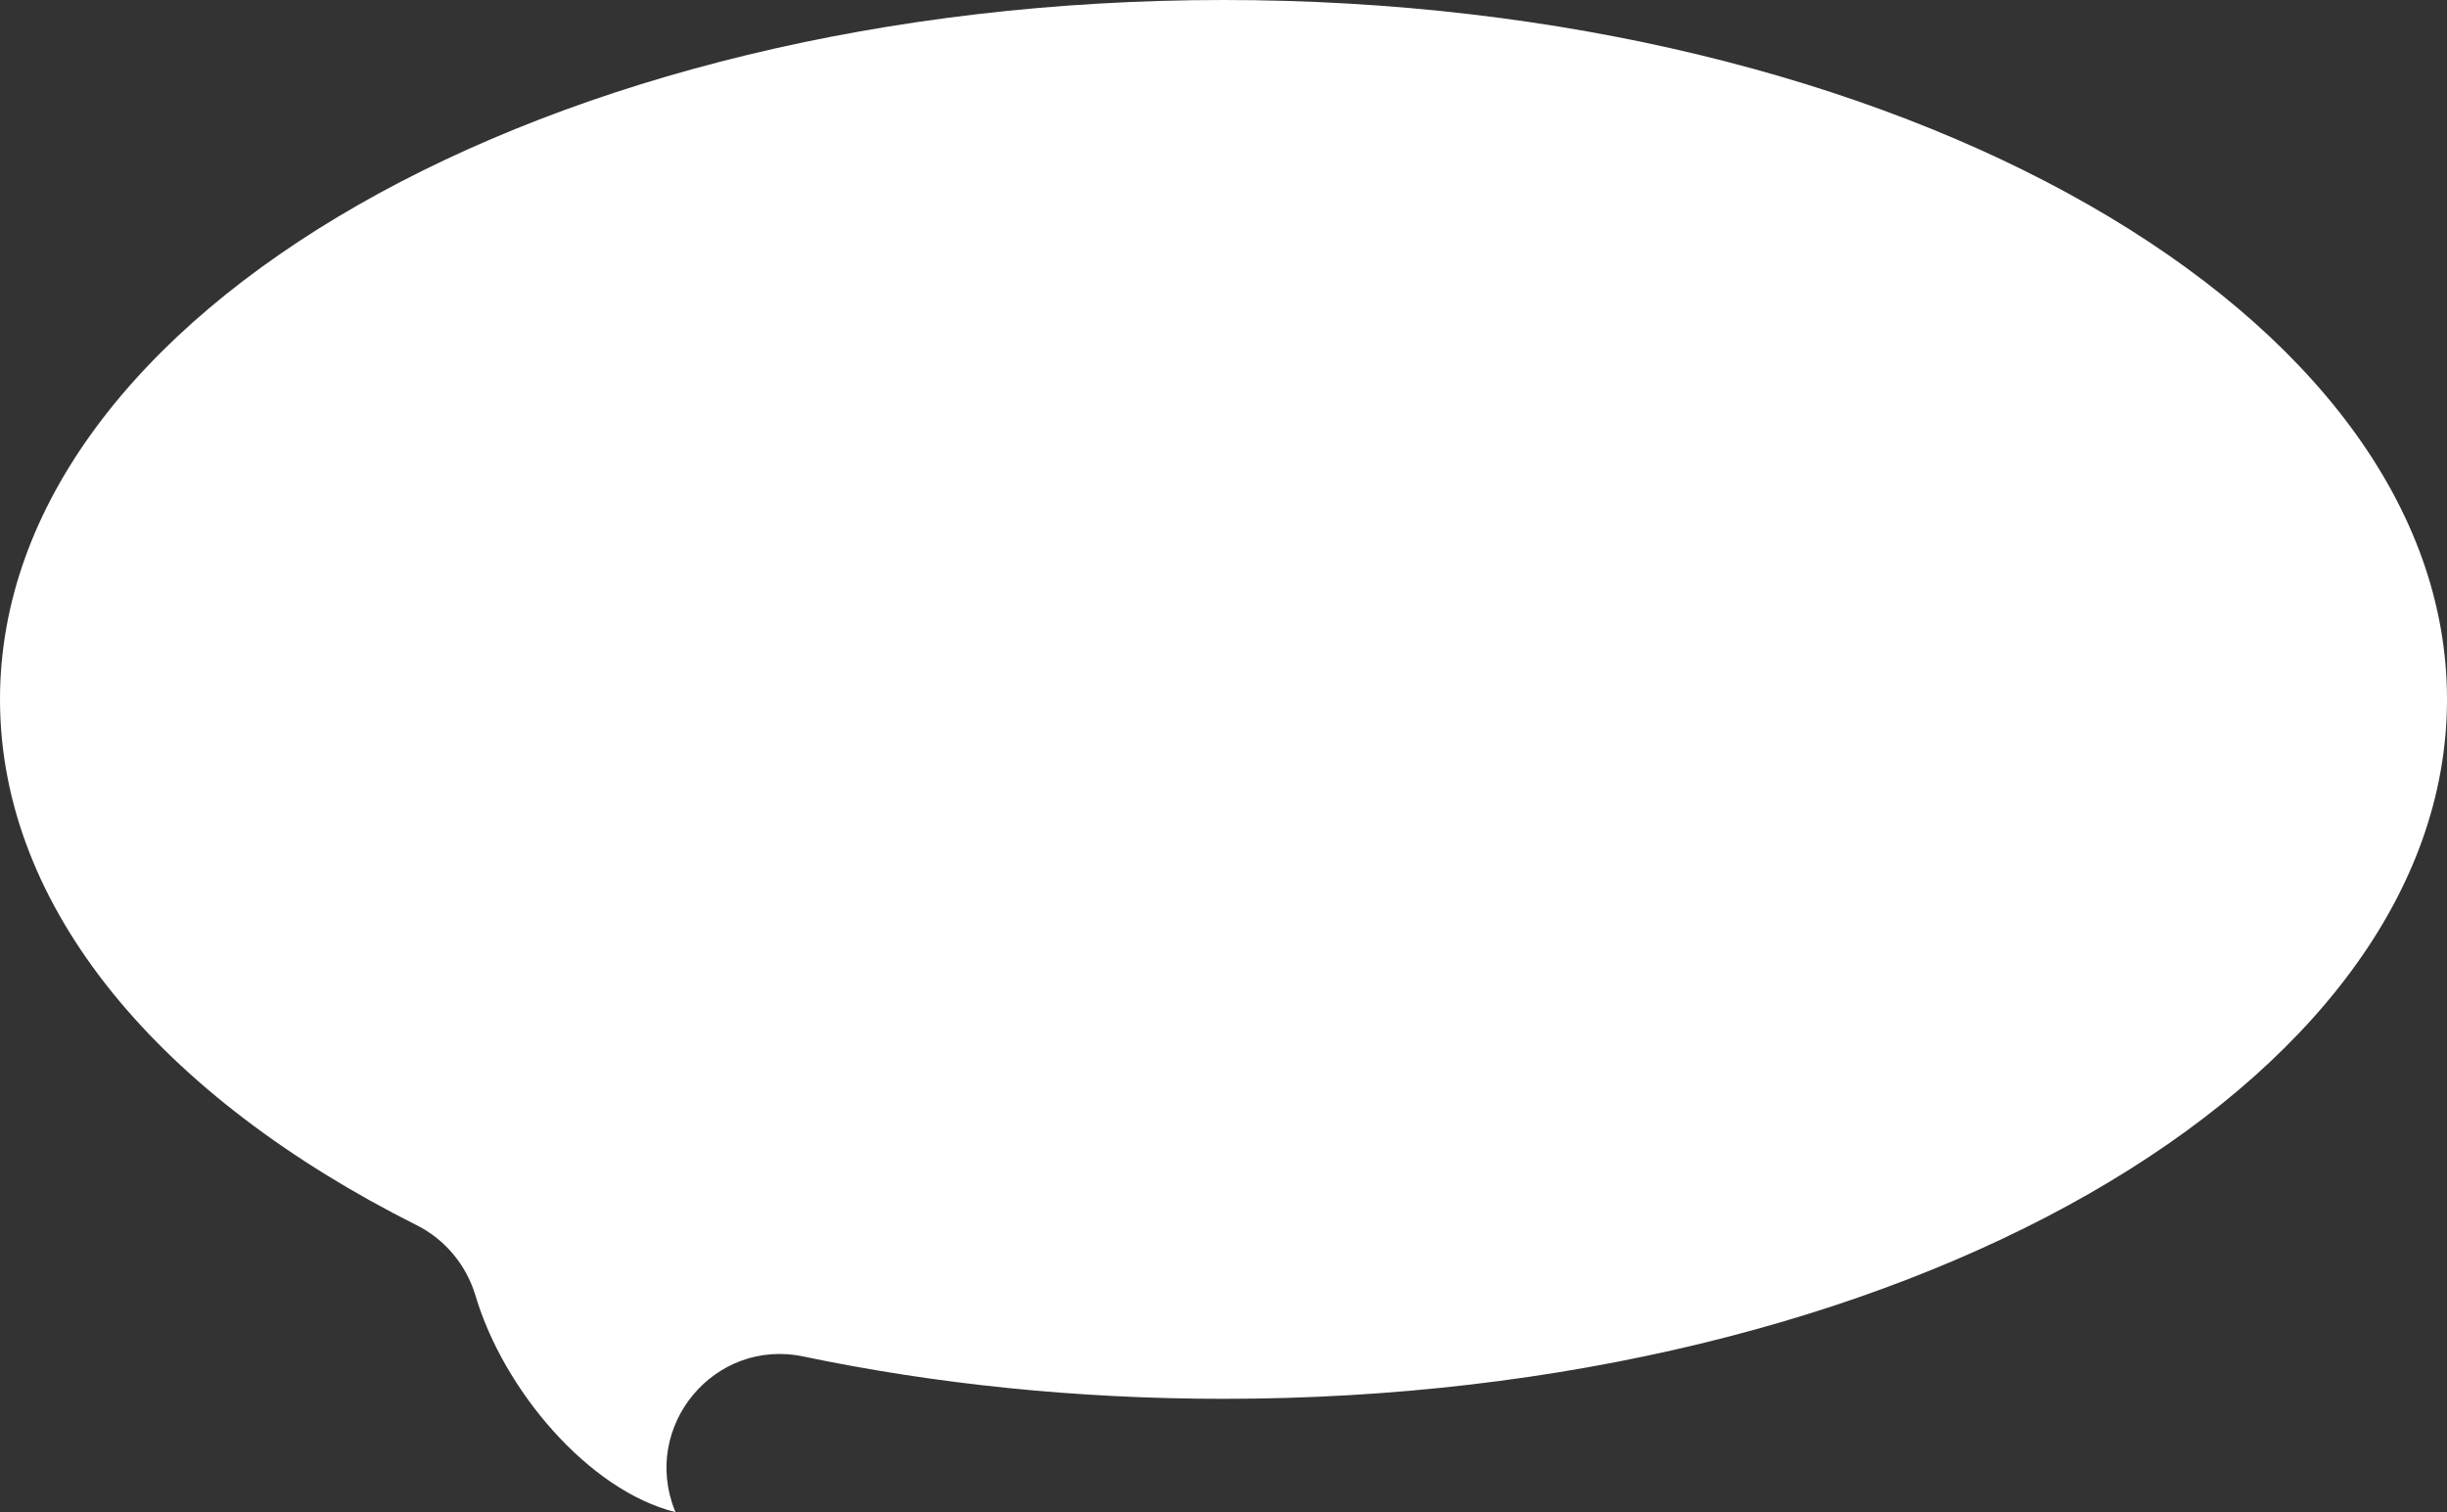   <svg width="100%" height="100%" xmlns="http://www.w3.org/2000/svg" viewBox="0 0 509.463 314.869" style="vertical-align: middle; max-width: 100%; width: 100%;">
   <rect x="0" y="0" width="509.463" height="314.869" fill="#333333" stroke="none"/>
   <g>
   </g>
   <g>
    <g>
     <path d="M254.731,0C114.047,0,0,65.205,0,145.64c0,43.637,33.568,82.791,86.745,109.484,5.966,2.994,10.366,8.327,12.269,14.725,5.796,19.492,23.472,40.503,41.614,45.021-.034-.085-.068-.171-.103-.257-7.084-17.588,8.17-36.029,26.73-32.149,27.28,5.704,56.742,8.816,87.476,8.816,140.684,0,254.731-65.205,254.731-145.64S395.416,0,254.731,0Z" fill="#ffffff">
     </path>
    </g>
   </g>
  </svg>
